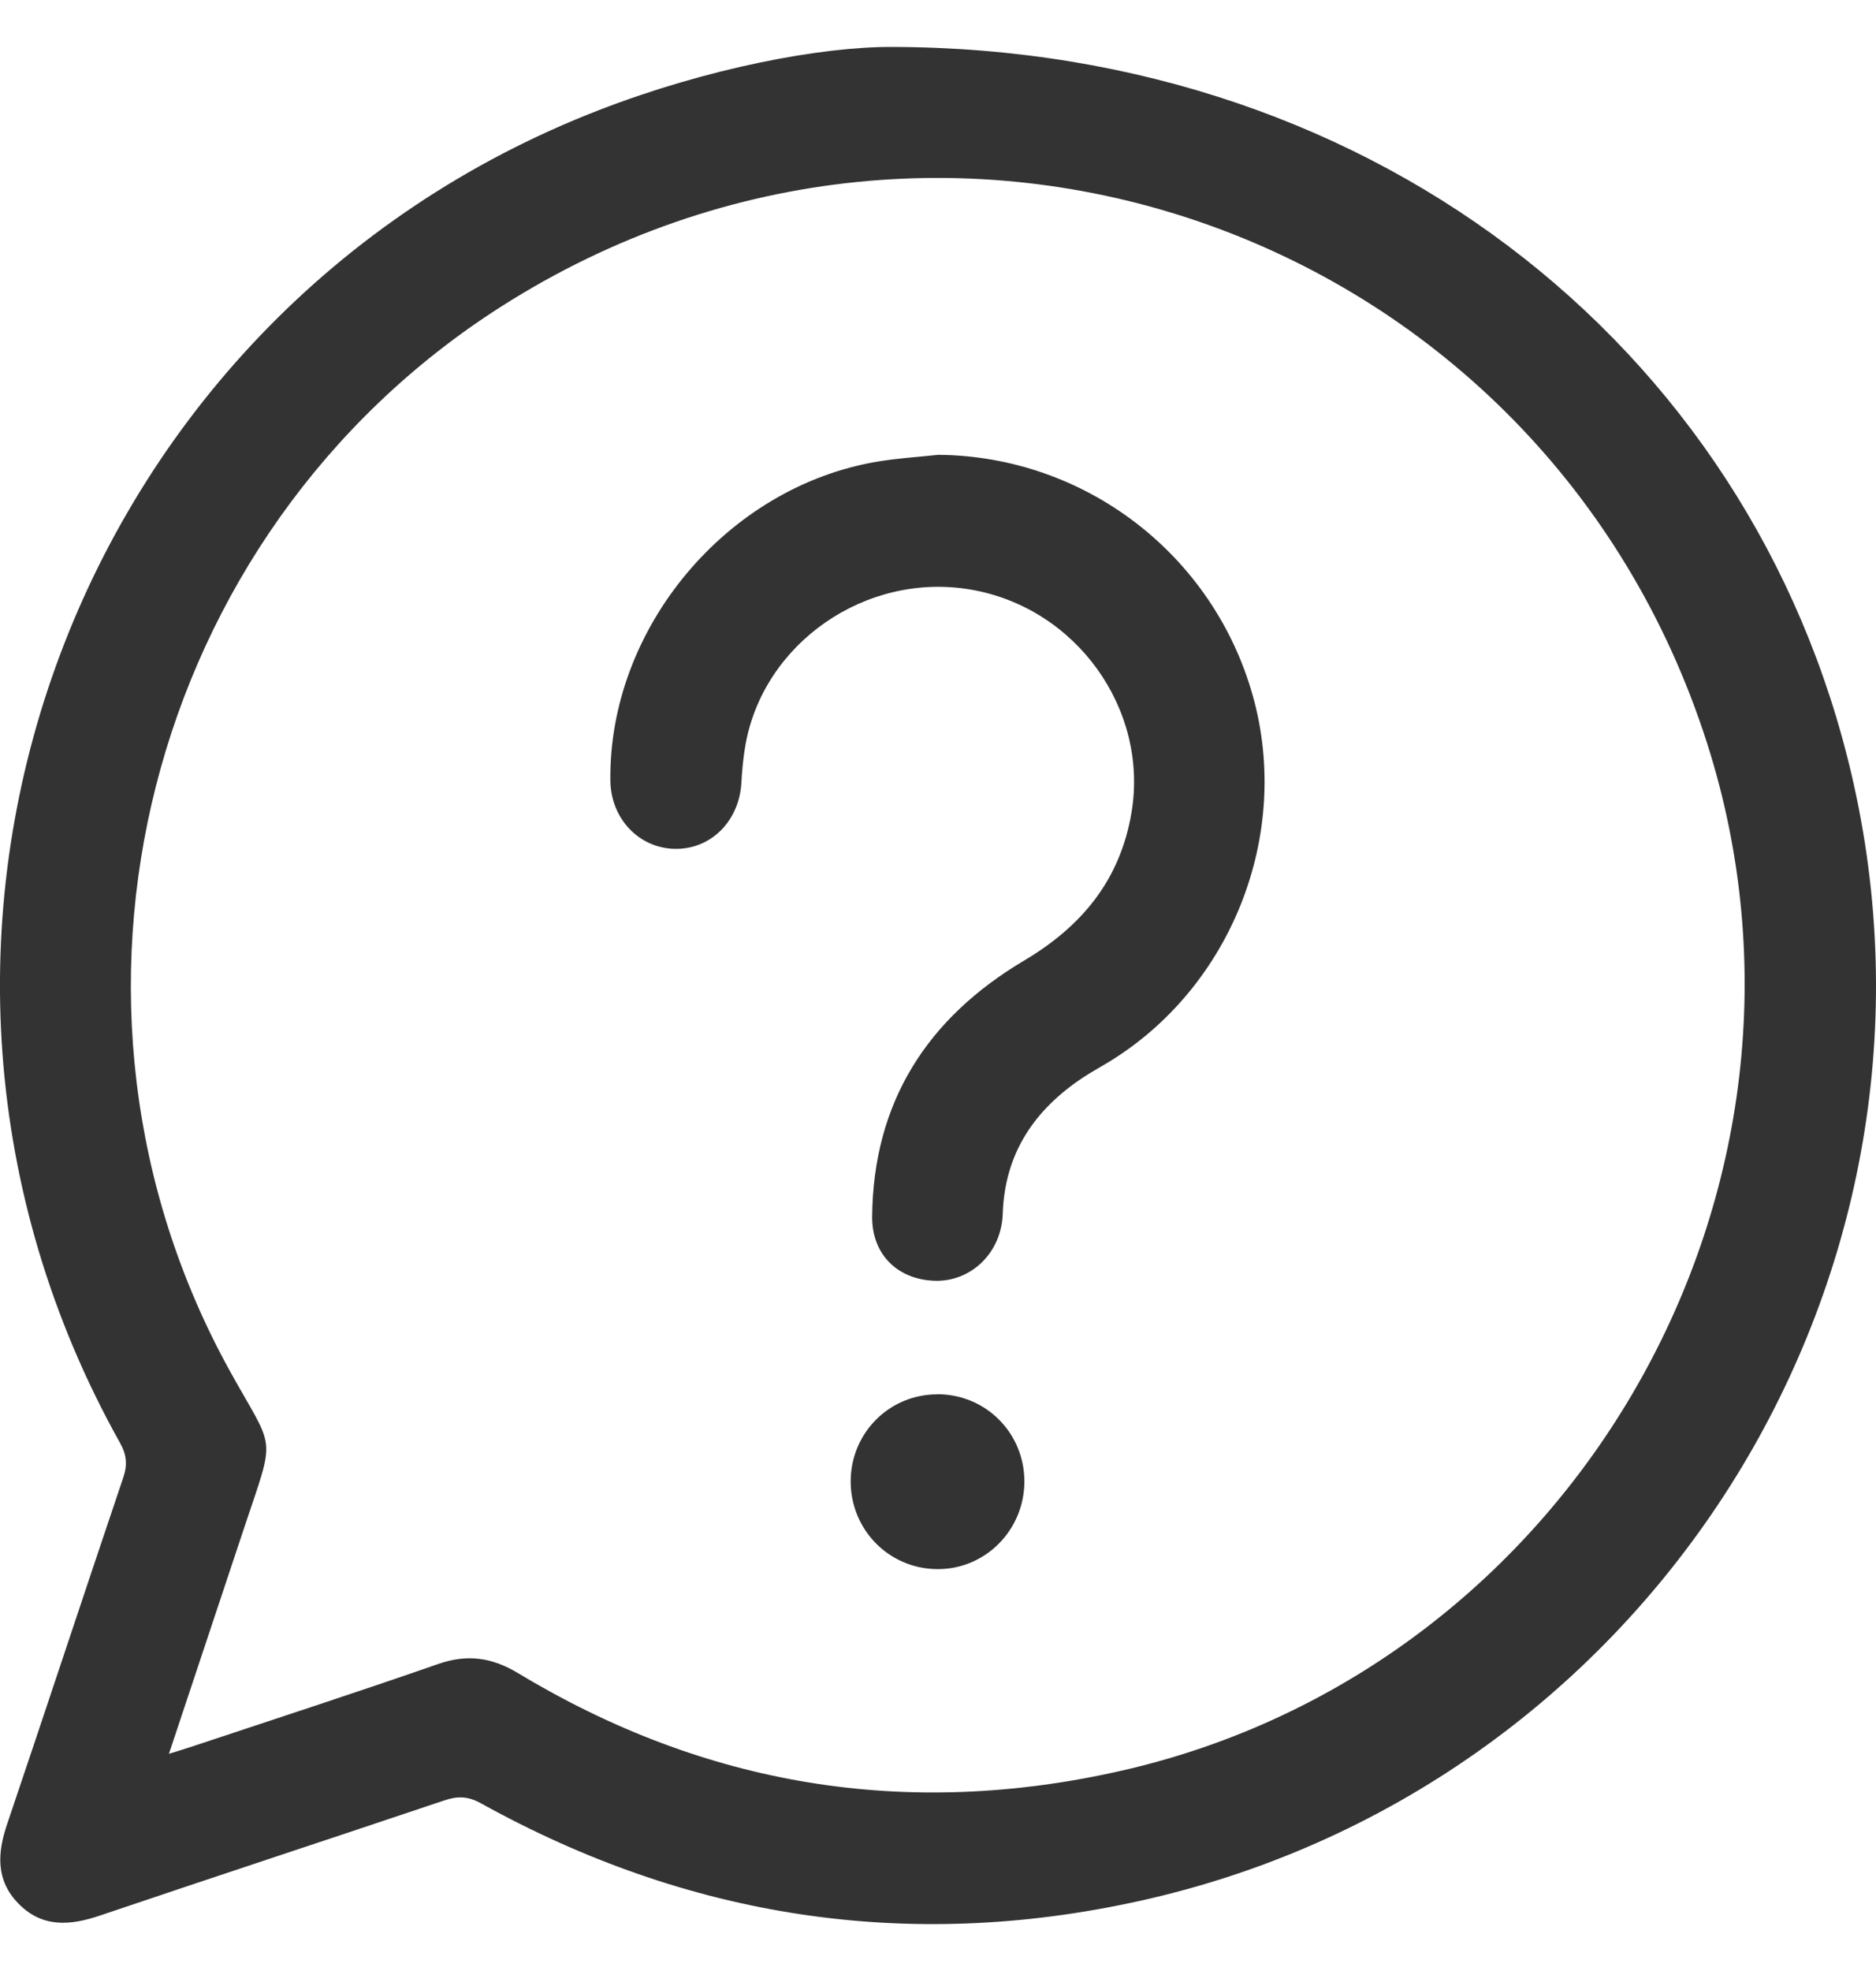 <svg width="20" height="21" viewBox="0 0 20 21" fill="none" xmlns="http://www.w3.org/2000/svg">
<g id="Group">
<path id="Vector" d="M9.509 0.5C14.747 0.511 18.819 3.834 19.791 8.486C20.901 13.809 17.48 19.085 12.133 20.257C9.673 20.797 7.329 20.434 5.125 19.212C4.989 19.137 4.878 19.135 4.738 19.182C3.515 19.593 2.288 19.996 1.066 20.409C0.748 20.517 0.451 20.541 0.198 20.283C-0.047 20.034 -0.029 19.743 0.077 19.432C0.493 18.203 0.899 16.97 1.315 15.74C1.36 15.605 1.35 15.5 1.28 15.374C-1.693 10.067 0.717 3.367 6.386 1.173C7.549 0.723 8.755 0.497 9.509 0.5ZM1.801 18.686C1.915 18.65 1.984 18.63 2.052 18.607C2.926 18.316 3.802 18.032 4.672 17.729C4.98 17.622 5.241 17.658 5.519 17.824C7.52 19.032 9.667 19.383 11.947 18.868C16.791 17.773 19.712 12.65 18.199 7.918C16.463 2.492 10.144 0.206 5.342 3.267C1.555 5.68 0.279 10.691 2.456 14.617C2.934 15.479 2.941 15.263 2.605 16.272C2.342 17.063 2.078 17.853 1.801 18.686Z" fill="#333333"/>
<path id="Vector_2" d="M10.004 4.846C11.563 4.859 12.934 5.904 13.357 7.416C13.771 8.898 13.126 10.526 11.809 11.322C11.722 11.375 11.633 11.423 11.548 11.479C11.026 11.825 10.711 12.289 10.69 12.934C10.676 13.35 10.35 13.659 9.963 13.646C9.566 13.632 9.295 13.363 9.298 12.963C9.309 11.742 9.887 10.846 10.917 10.235C11.534 9.869 11.942 9.376 12.063 8.657C12.248 7.554 11.473 6.475 10.351 6.282C9.234 6.089 8.132 6.852 7.945 7.95C7.923 8.078 7.911 8.209 7.904 8.339C7.881 8.748 7.579 9.051 7.195 9.044C6.811 9.037 6.513 8.722 6.507 8.319C6.487 6.694 7.748 5.186 9.356 4.918C9.571 4.882 9.788 4.869 10.004 4.846Z" fill="#333333"/>
<path id="Vector_3" d="M9.994 14.855C10.507 14.855 10.918 15.264 10.921 15.779C10.923 16.302 10.502 16.726 9.985 16.718C9.473 16.711 9.068 16.296 9.069 15.781C9.071 15.267 9.48 14.856 9.993 14.856L9.994 14.855Z" fill="#333333"/>
</g>
</svg>
